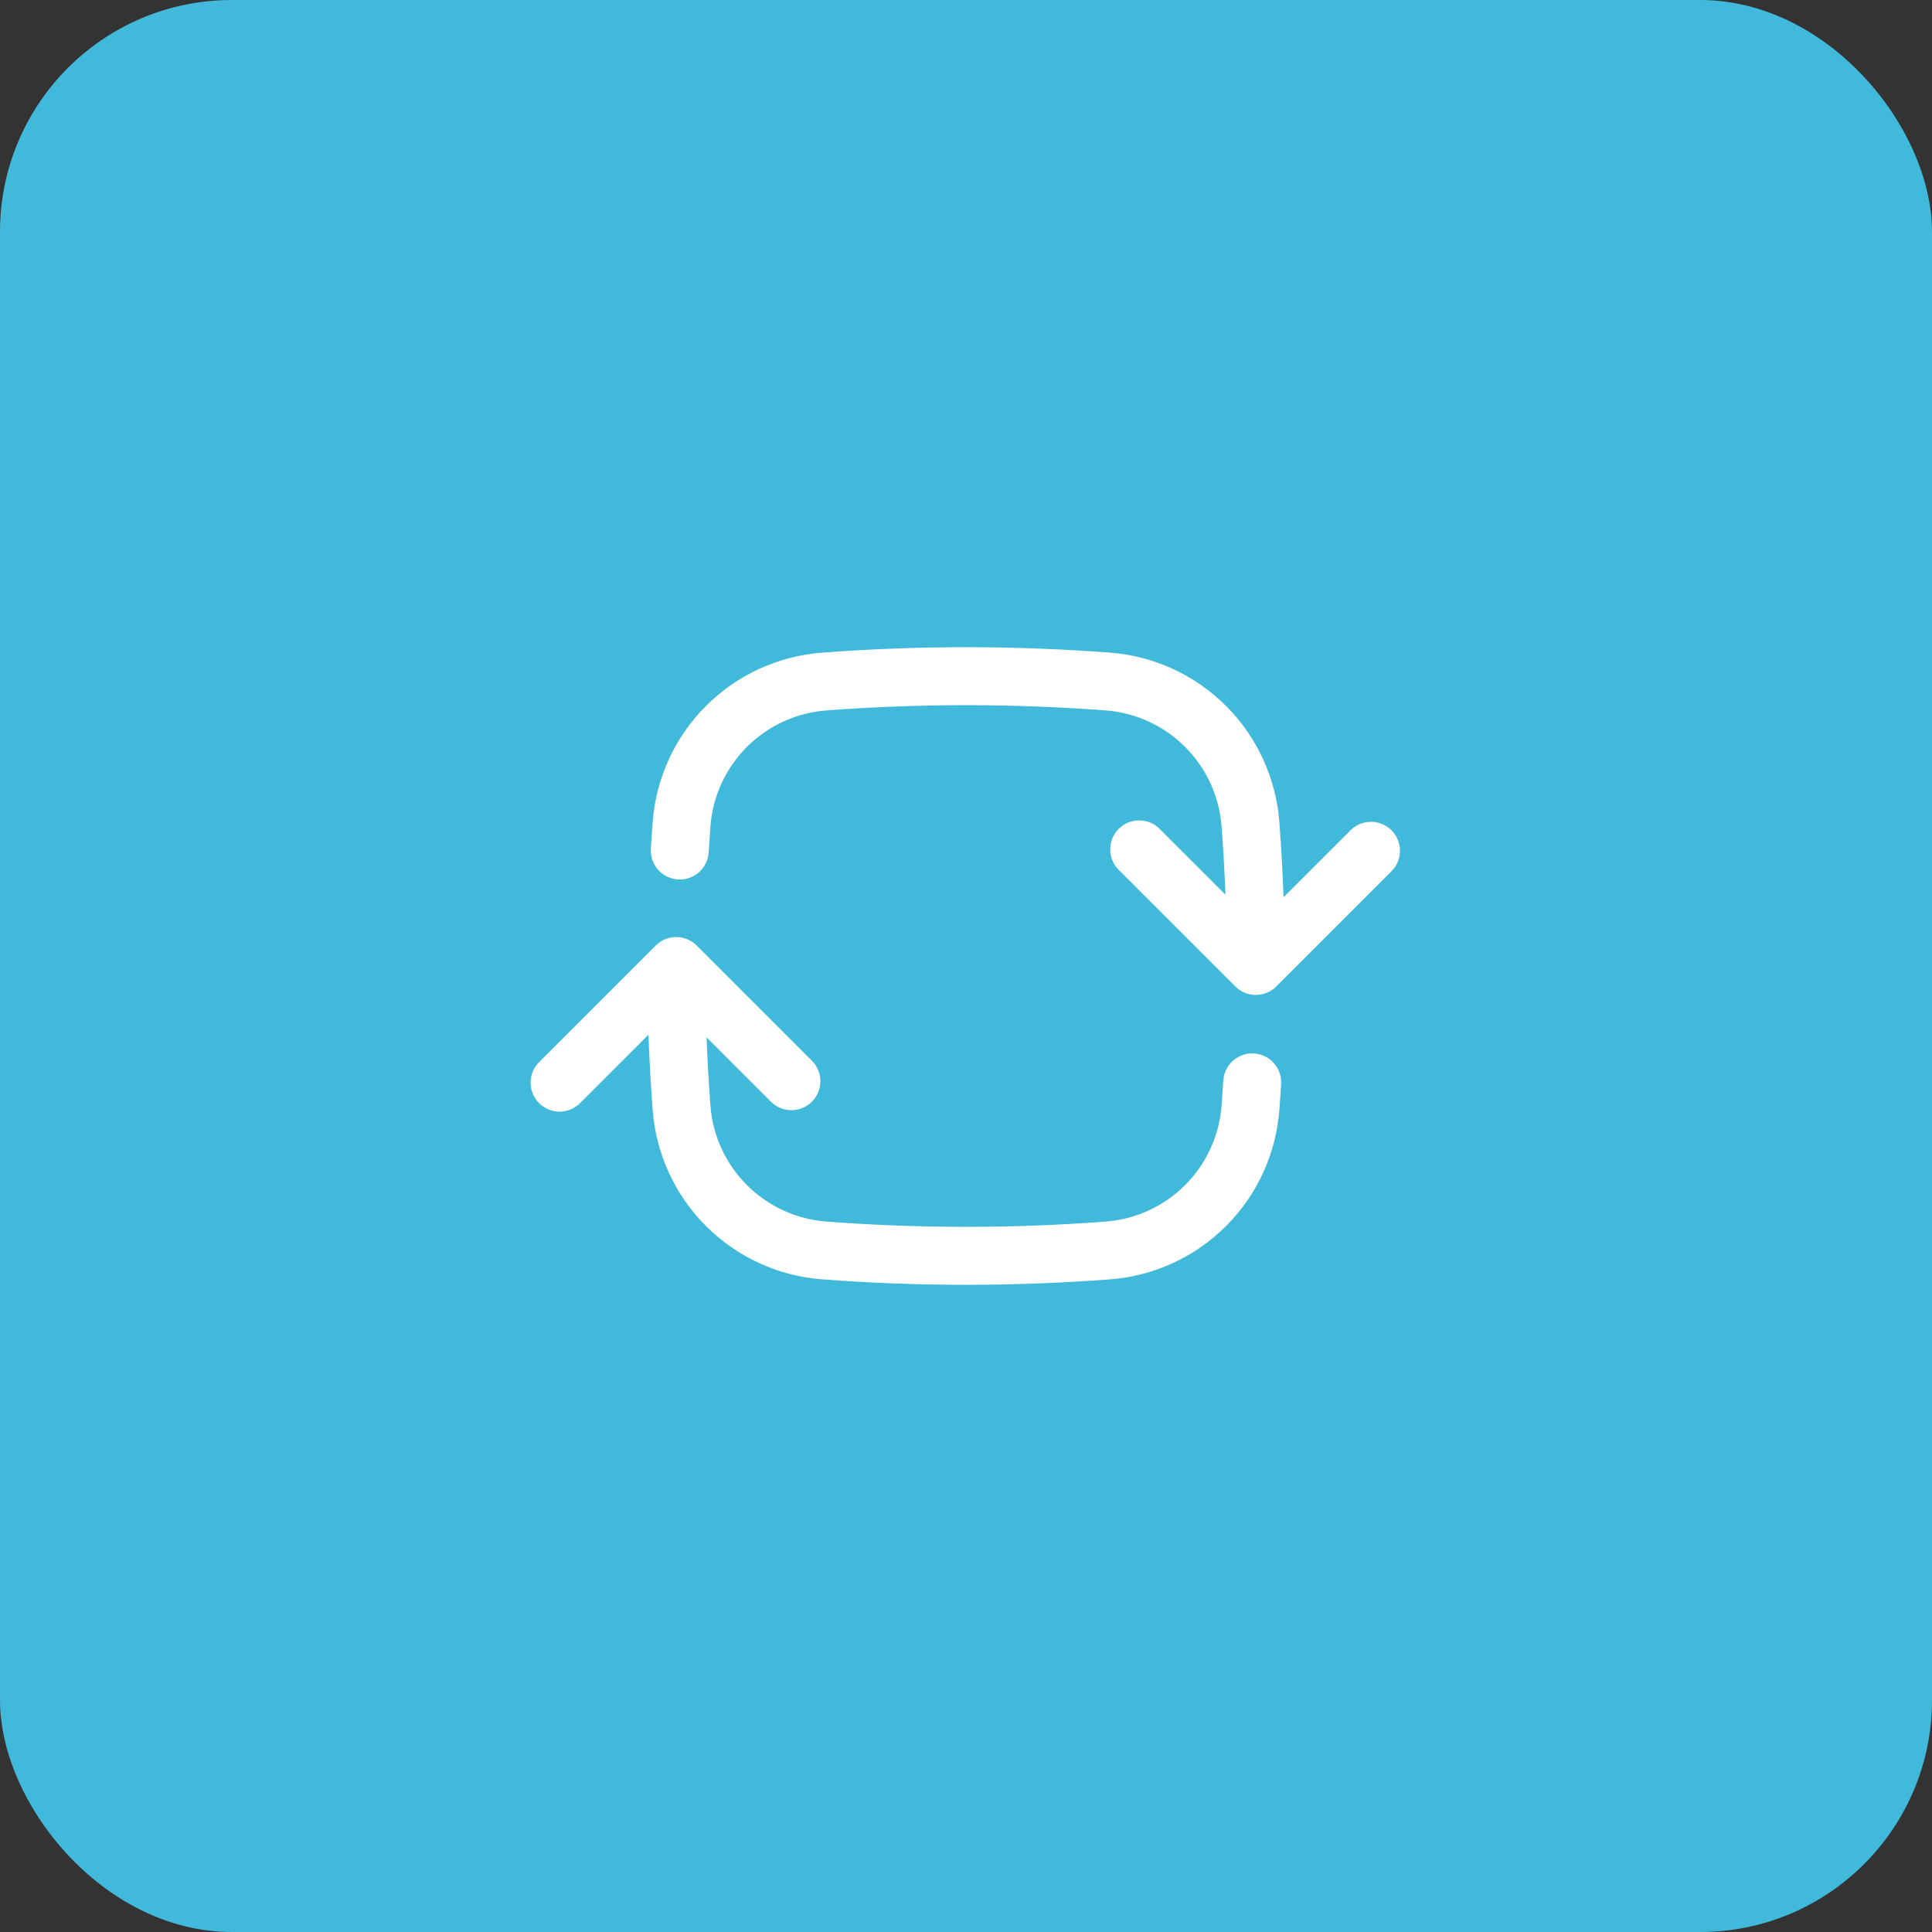<svg xmlns="http://www.w3.org/2000/svg" width="50" height="50" viewBox="0 0 50 50" fill="none"><rect x="0" y="0" width="50" height="50" fill="#333333" stroke="none"/><rect width="50" height="50" rx="6" fill="#41B9DB"></rect><path fill-rule="evenodd" clip-rule="evenodd" d="M25 18.25C26.213 18.25 27.415 18.296 28.605 18.385C29.385 18.442 30.117 18.777 30.67 19.33C31.223 19.883 31.558 20.616 31.615 21.395C31.659 21.978 31.692 22.565 31.715 23.154L30.03 21.47C29.962 21.396 29.879 21.337 29.787 21.296C29.695 21.255 29.595 21.233 29.495 21.232C29.394 21.23 29.294 21.248 29.201 21.286C29.107 21.324 29.022 21.38 28.951 21.451C28.88 21.522 28.824 21.607 28.786 21.701C28.748 21.794 28.73 21.894 28.732 21.995C28.733 22.095 28.755 22.195 28.796 22.287C28.837 22.379 28.896 22.461 28.97 22.53L31.97 25.53C32.111 25.671 32.301 25.749 32.5 25.749C32.699 25.749 32.889 25.671 33.03 25.53L36.03 22.53C36.163 22.388 36.235 22.2 36.231 22.006C36.228 21.811 36.149 21.626 36.012 21.488C35.874 21.351 35.689 21.272 35.495 21.269C35.3 21.265 35.112 21.338 34.97 21.47L33.218 23.221C33.195 22.571 33.158 21.925 33.11 21.282C33.026 20.145 32.536 19.076 31.73 18.27C30.924 17.464 29.855 16.974 28.718 16.89C26.243 16.703 23.757 16.703 21.282 16.89C20.145 16.974 19.076 17.464 18.27 18.27C17.464 19.076 16.974 20.145 16.89 21.282C16.873 21.506 16.857 21.729 16.844 21.954C16.837 22.053 16.849 22.153 16.88 22.247C16.911 22.342 16.961 22.429 17.026 22.504C17.092 22.579 17.171 22.64 17.26 22.684C17.35 22.728 17.447 22.754 17.546 22.76C17.645 22.766 17.745 22.753 17.839 22.72C17.933 22.687 18.019 22.636 18.093 22.57C18.167 22.503 18.227 22.423 18.27 22.333C18.312 22.243 18.337 22.145 18.341 22.046C18.354 21.829 18.369 21.612 18.385 21.395C18.442 20.616 18.777 19.883 19.33 19.33C19.883 18.777 20.616 18.442 21.395 18.385C22.585 18.295 23.787 18.25 25 18.25ZM18.03 24.47C17.89 24.33 17.699 24.251 17.5 24.251C17.301 24.251 17.111 24.33 16.97 24.47L13.97 27.47C13.896 27.539 13.837 27.622 13.796 27.713C13.755 27.805 13.733 27.905 13.732 28.006C13.73 28.106 13.748 28.206 13.786 28.3C13.824 28.393 13.88 28.478 13.951 28.549C14.022 28.62 14.107 28.677 14.201 28.714C14.294 28.752 14.394 28.77 14.495 28.769C14.595 28.767 14.695 28.745 14.787 28.704C14.879 28.663 14.961 28.604 15.03 28.53L16.782 26.779C16.805 27.429 16.842 28.075 16.89 28.718C16.974 29.855 17.464 30.924 18.27 31.73C19.076 32.536 20.145 33.026 21.282 33.11C23.757 33.297 26.243 33.297 28.718 33.11C29.855 33.026 30.924 32.536 31.73 31.73C32.536 30.924 33.026 29.855 33.11 28.718C33.127 28.495 33.142 28.271 33.156 28.046C33.165 27.849 33.097 27.657 32.965 27.51C32.833 27.364 32.65 27.275 32.453 27.263C32.256 27.251 32.063 27.317 31.915 27.446C31.766 27.575 31.674 27.758 31.659 27.954C31.646 28.171 31.631 28.388 31.615 28.605C31.558 29.384 31.223 30.117 30.67 30.67C30.117 31.223 29.385 31.558 28.605 31.615C26.205 31.796 23.795 31.796 21.395 31.615C20.616 31.558 19.883 31.223 19.33 30.67C18.777 30.117 18.442 29.384 18.385 28.605C18.341 28.019 18.308 27.433 18.285 26.846L19.97 28.53C20.112 28.663 20.3 28.735 20.495 28.731C20.689 28.728 20.874 28.649 21.012 28.512C21.149 28.374 21.228 28.189 21.231 27.995C21.235 27.8 21.163 27.612 21.03 27.47L18.03 24.47Z" fill="white"></path></svg>